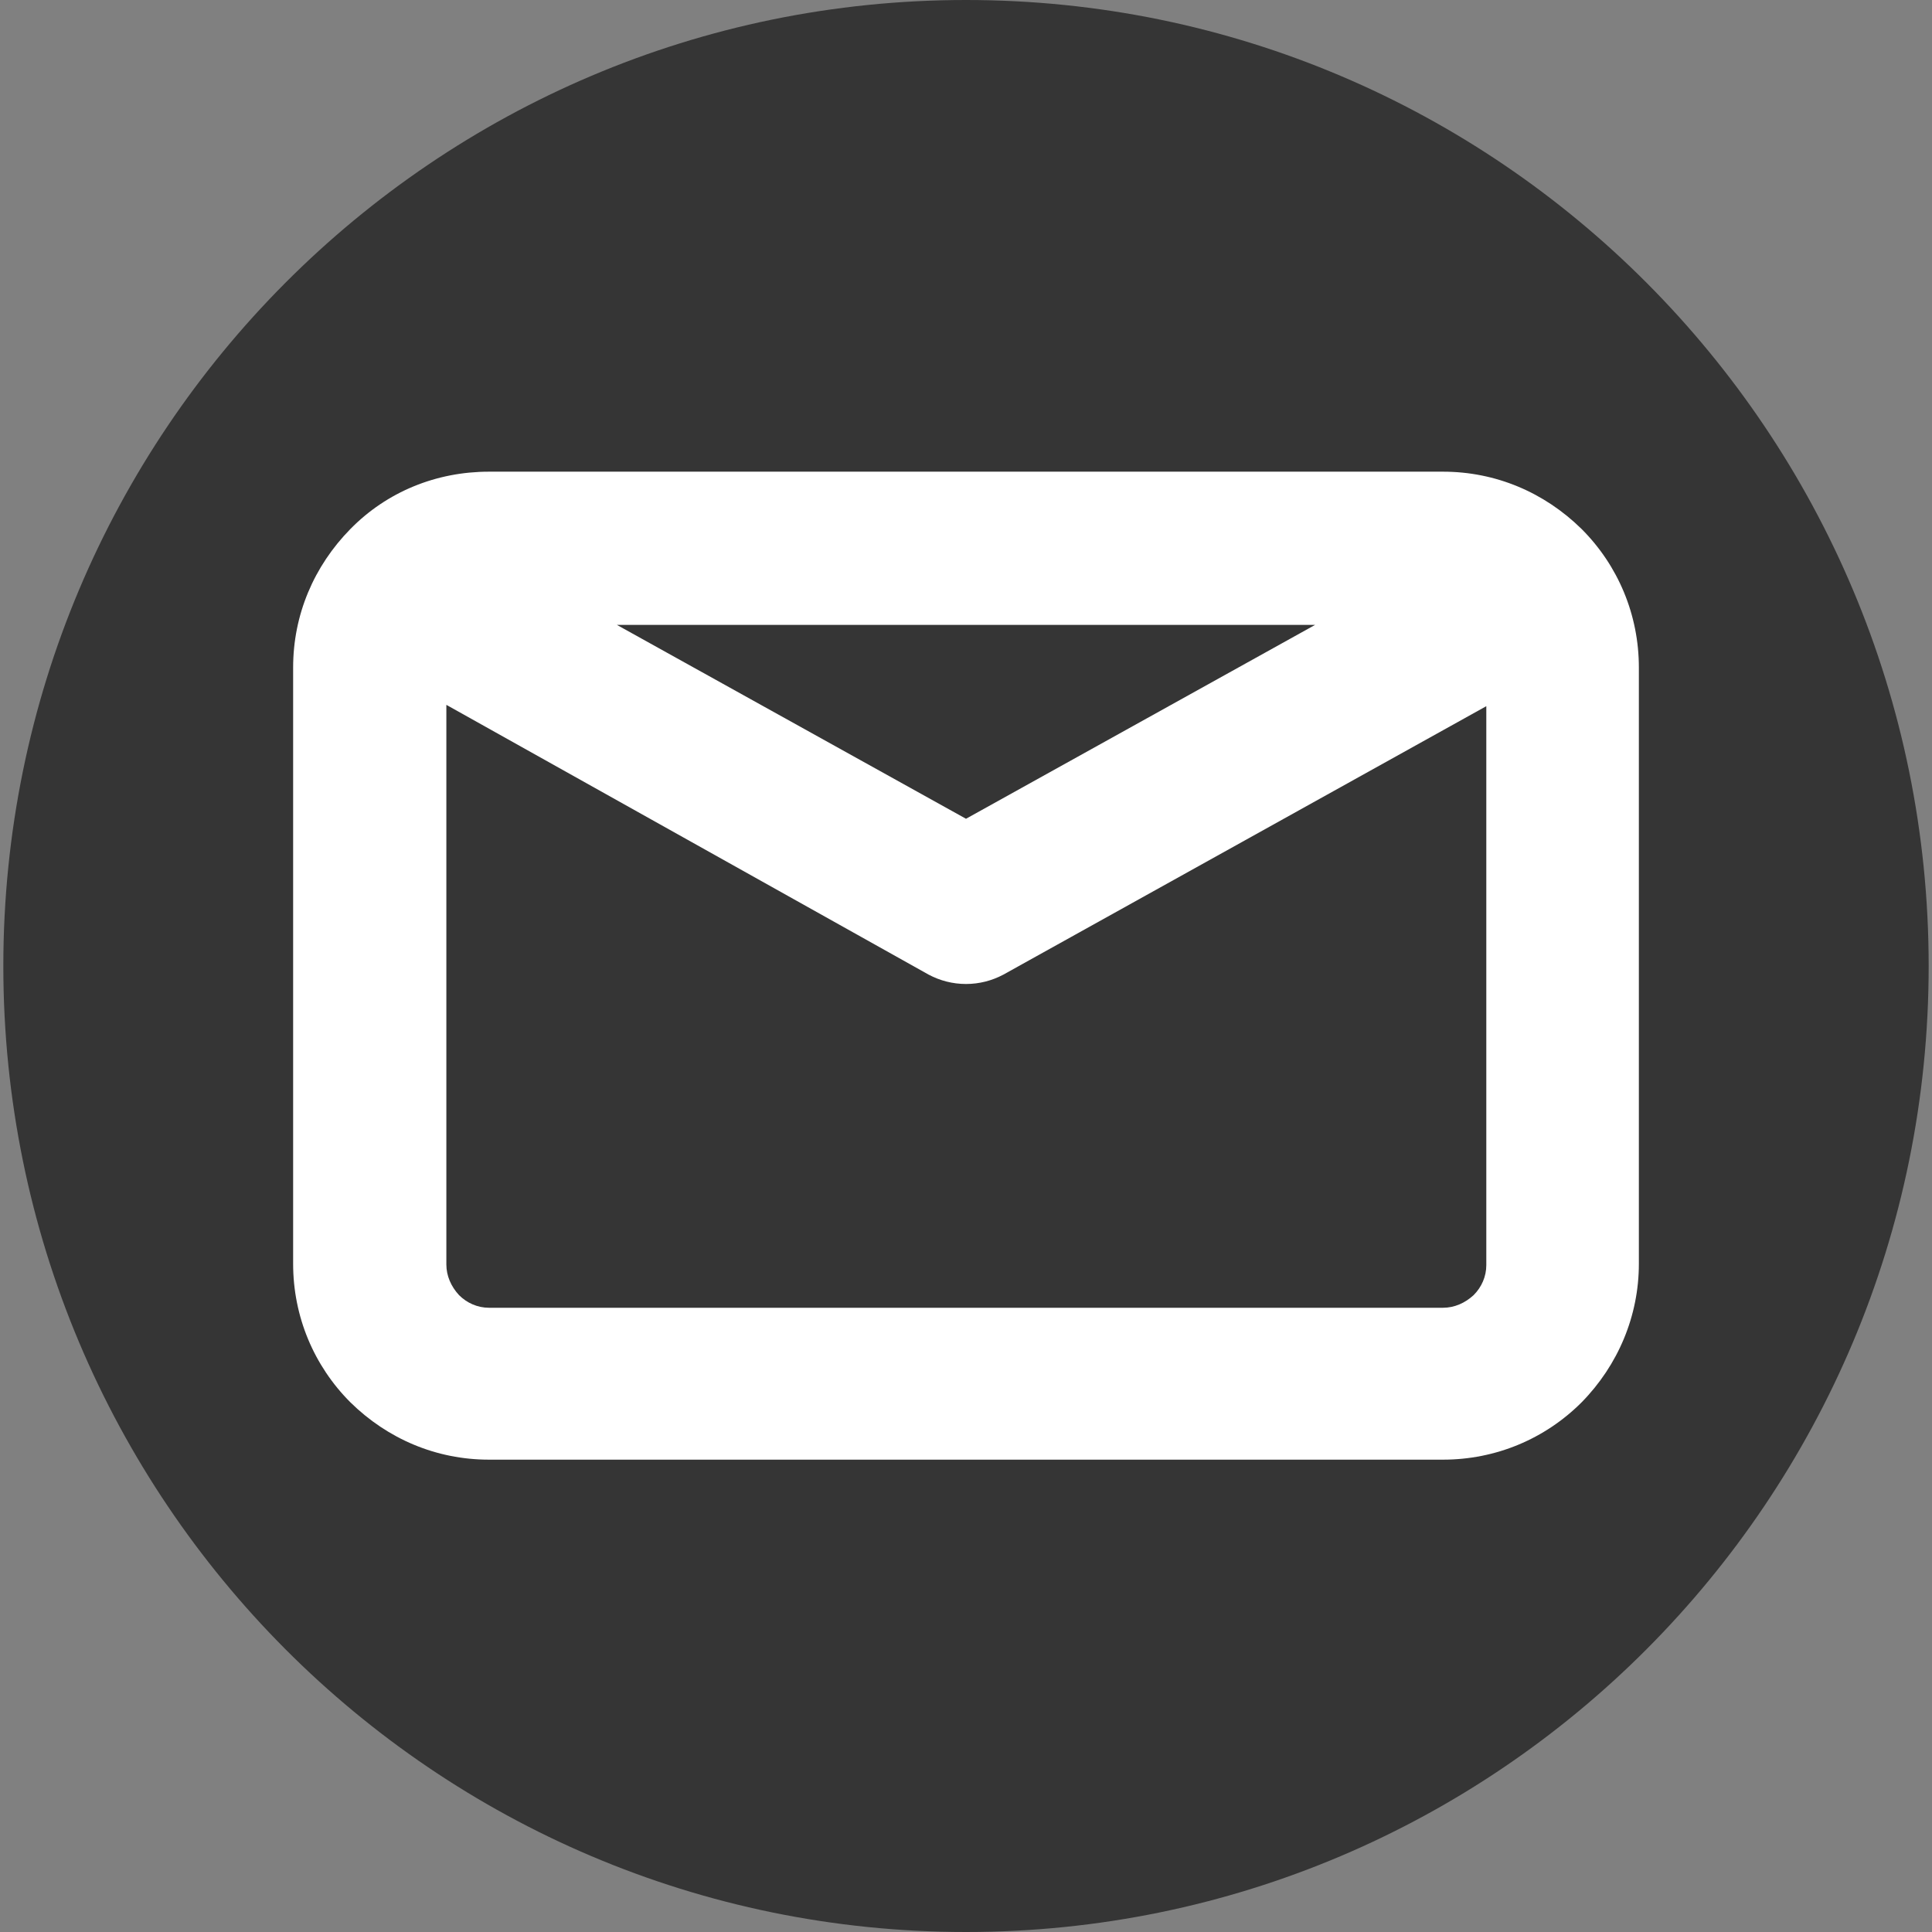 <?xml version="1.0" encoding="utf-8"?>
<!-- Generator: Adobe Illustrator 25.0.0, SVG Export Plug-In . SVG Version: 6.00 Build 0)  -->
<svg version="1.1" id="Capa_1" xmlns="http://www.w3.org/2000/svg" xmlns:xlink="http://www.w3.org/1999/xlink" x="0px" y="0px"
	 viewBox="0 0 290 290" style="enable-background:new 0 0 290 290;" xml:space="preserve">
<rect x="0" y="0" width="290" height="290" fill="#808080" stroke="none"/>
<style type="text/css">
	.st0{fill:#353535;}
	.st1{fill-rule:evenodd;clip-rule:evenodd;fill:#FFFFFF;}
</style>
<path class="st0" d="M145,0C65.2,0,0.5,64.9,0.5,145S65.2,290,145,290s144.5-64.9,144.5-145S224.8,0,145,0z"/>
<path class="st1" d="M73.4,219.1c-7.9,0-15.2-3.1-20.8-8.6c-5.5-5.5-8.6-12.9-8.6-20.8v-89.5c0-7.9,3.1-15.2,8.6-20.8
	s12.9-8.6,20.8-8.6h143.2c7.9,0,15.2,3.1,20.8,8.6c5.5,5.5,8.6,12.9,8.6,20.8v89.5c0,7.8-3.1,15.2-8.6,20.8
	c-5.5,5.5-12.9,8.6-20.8,8.6H73.4z M67,189.8c0,1.7,0.7,3.3,1.9,4.6c1.2,1.2,2.8,1.9,4.5,1.9h143.2c1.7,0,3.3-0.7,4.6-1.9
	c1.2-1.2,1.9-2.8,1.9-4.5v-83.9l-72.5,40.3c-1.7,0.9-3.6,1.4-5.6,1.4s-3.9-0.5-5.6-1.4L67,105.8V189.8z M145,122.9l52.4-29.1H92.6
	L145,122.9z"/>
</svg>
